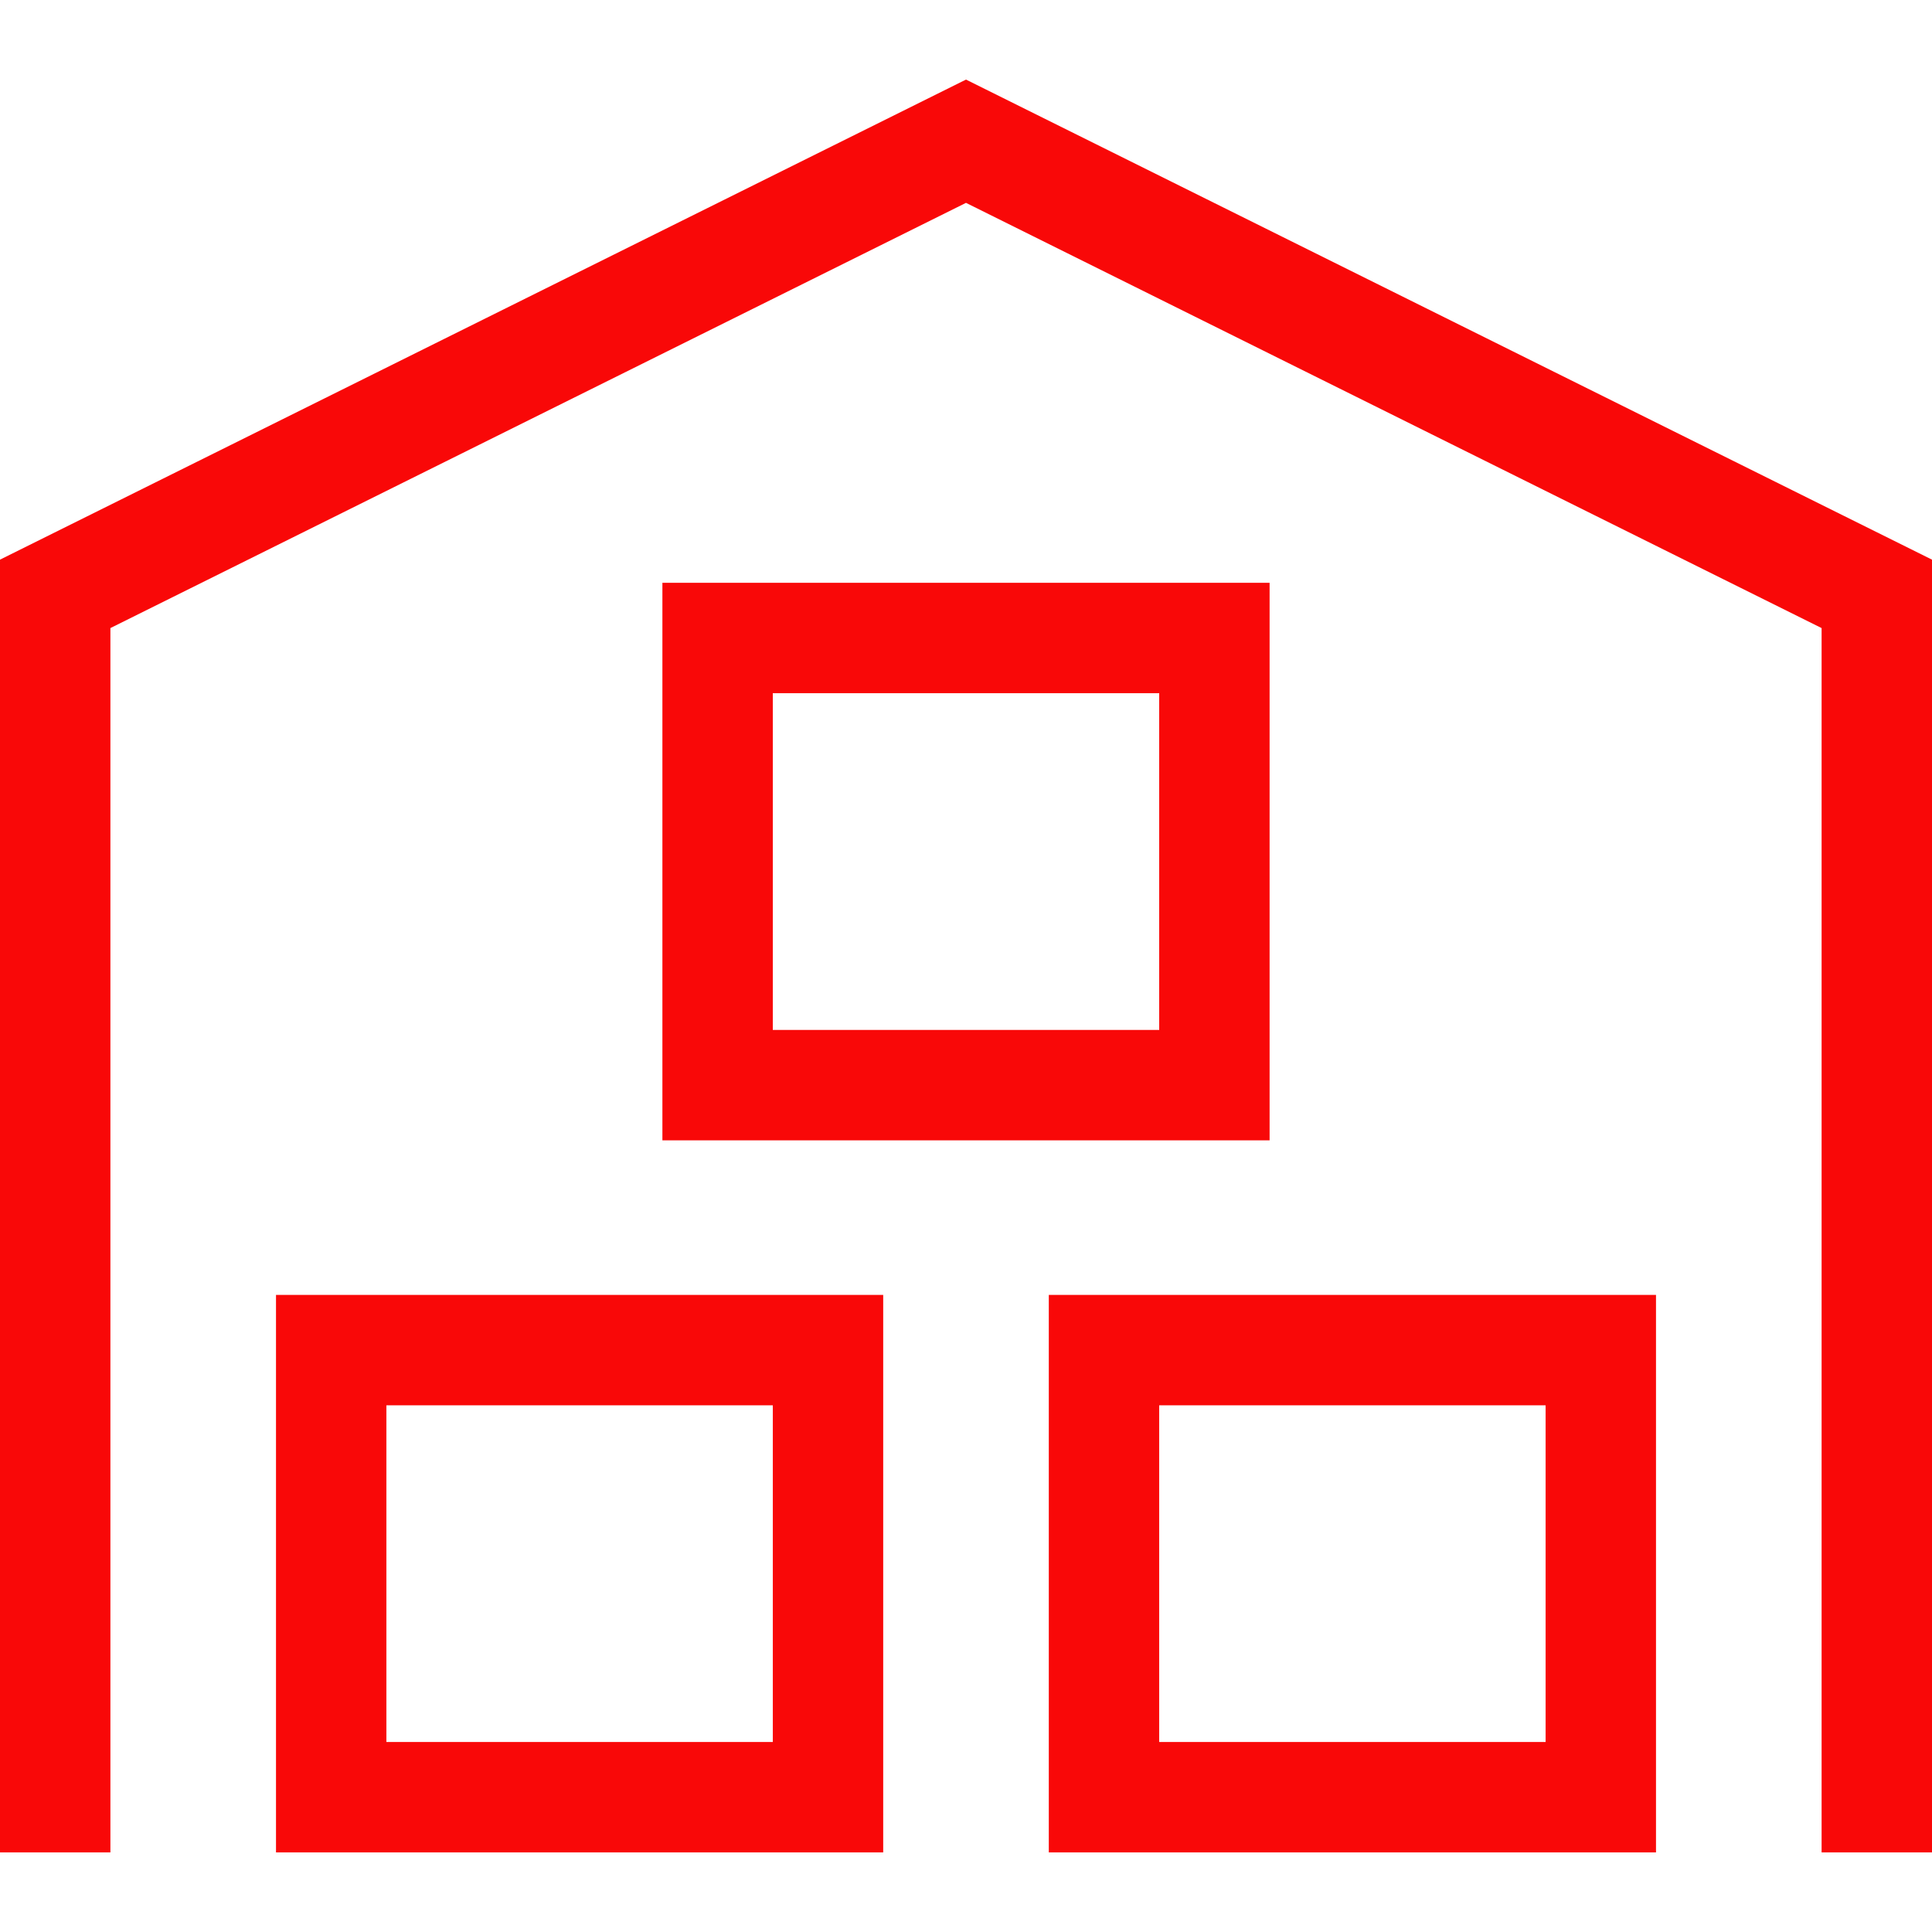 <svg xmlns="http://www.w3.org/2000/svg" enable-background="new 0 0 350 350" viewBox="0 0 350 350"><polygon points="175 14.417 0 101.386 0 335.583 20 335.583 20 113.781 175 36.75 330 113.781 330 335.583 350 335.583 350 101.386" fill="#f90808" class="color000 svgShape"/><path d="M50 335.583h110v-101H50V335.583zM70 254.583h70v61H70V254.583zM190 335.583h110v-101H190V335.583zM210 254.583h70v61h-70V254.583zM230 105.583H120v101h110V105.583zM210 186.583h-70v-61h70V186.583z" fill="#f90808" class="color000 svgShape"/></svg>